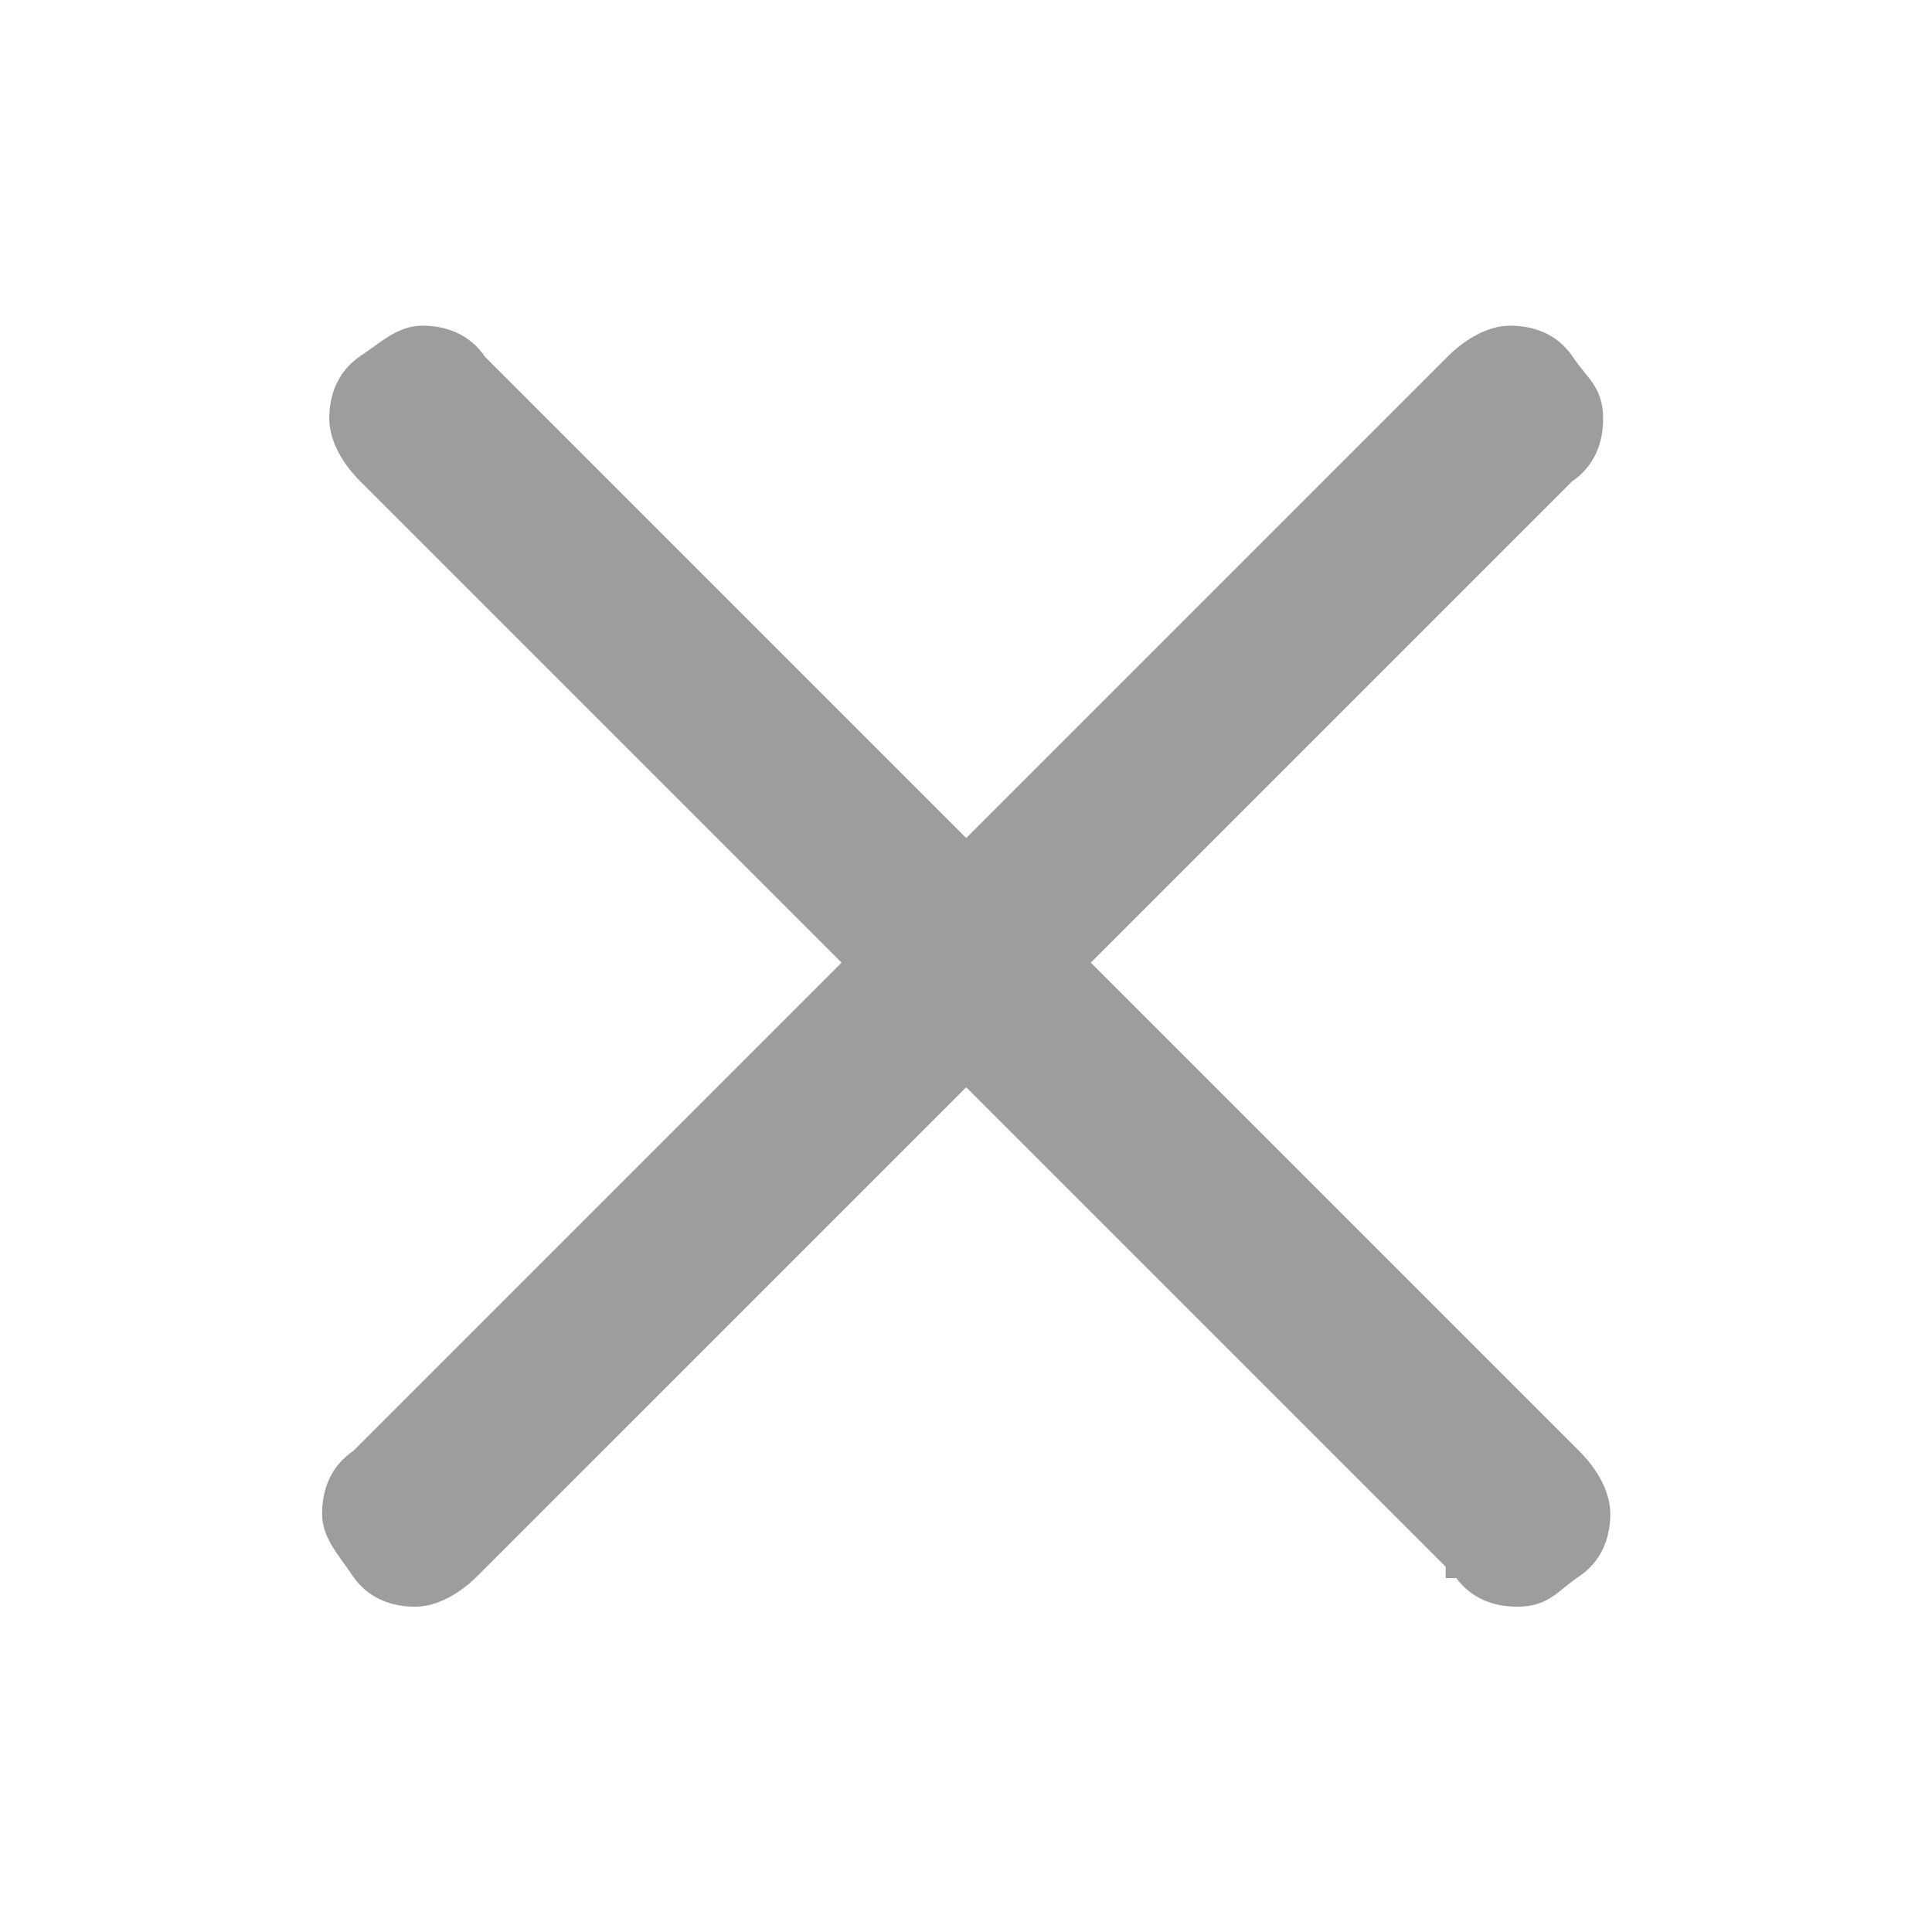 <?xml version="1.0" encoding="UTF-8" standalone="no"?>
<!-- Generator: Adobe Illustrator 15.0.0, SVG Export Plug-In . SVG Version: 6.00 Build 0)  -->

<svg
   version="1.1"
   id="Ebene_1"
   x="0px"
   y="0px"
   width="48px"
   height="48px"
   viewBox="0 0 48 48"
   enable-background="new 0 0 48 48"
   xml:space="preserve"
   sodipodi:docname="cl2_entfernen+.svg"
   inkscape:version="1.3.2 (091e20e, 2023-11-25, custom)"
   xmlns:inkscape="http://www.inkscape.org/namespaces/inkscape"
   xmlns:sodipodi="http://sodipodi.sourceforge.net/DTD/sodipodi-0.dtd"
   xmlns="http://www.w3.org/2000/svg"
   xmlns:svg="http://www.w3.org/2000/svg"><defs
   id="defs2" /><sodipodi:namedview
   id="namedview2"
   pagecolor="#ffffff"
   bordercolor="#000000"
   borderopacity="0.25"
   inkscape:showpageshadow="2"
   inkscape:pageopacity="0.0"
   inkscape:pagecheckerboard="0"
   inkscape:deskcolor="#d1d1d1"
   inkscape:zoom="16.9375"
   inkscape:cx="23.940959"
   inkscape:cy="24"
   inkscape:window-width="1920"
   inkscape:window-height="1009"
   inkscape:window-x="-8"
   inkscape:window-y="-8"
   inkscape:window-maximized="1"
   inkscape:current-layer="Ebene_1"
   showgrid="false"
   showguides="true"><sodipodi:guide
     position="3.838,15.41"
     orientation="1,0"
     id="guide1"
     inkscape:locked="false" /><sodipodi:guide
     position="43.985,23.38"
     orientation="1,0"
     id="guide2"
     inkscape:locked="false" /><sodipodi:guide
     position="37.432,44.162"
     orientation="0,-1"
     id="guide3"
     inkscape:locked="false" /><sodipodi:guide
     position="9.624,4.015"
     orientation="0,-1"
     id="guide4"
     inkscape:locked="false" /><sodipodi:guide
     position="23.97,31.764"
     orientation="1,0"
     id="guide5"
     inkscape:locked="false" /><sodipodi:guide
     position="24.089,23.97"
     orientation="0,-1"
     id="guide6"
     inkscape:locked="false" /></sodipodi:namedview>


<g
   id="g2"
   transform="matrix(1.778,0,0,1.778,-18.667,-18.756)"><g
     id="Ebene_1-9"><g
       id="Ebene_1-2"
       data-name="Ebene_1"><path
         class="cls-1"
         d="M 32.4,17.2 17.1,32.5 c -0.2,0.2 -0.5,0.4 -0.8,0.4 -0.3,0 -0.6,-0.1 -0.8,-0.4 -0.2,-0.3 -0.4,-0.5 -0.4,-0.8 0,-0.3 0.1,-0.6 0.4,-0.8 L 30.8,15.6 c 0.2,-0.2 0.5,-0.4 0.8,-0.4 0.3,0 0.6,0.1 0.8,0.4 0.2,0.3 0.4,0.4 0.4,0.8 0,0.3 -0.1,0.6 -0.4,0.8 z"
         id="path1"
         style="fill:#9d9d9c;fill-rule:evenodd;stroke:#9d9d9c;stroke-width:0.2px;stroke-miterlimit:10" /><path
         class="cls-1"
         d="M 30.8,32.4 15.6,17.2 c -0.2,-0.2 -0.4,-0.5 -0.4,-0.8 0,-0.3 0.1,-0.6 0.4,-0.8 0.3,-0.2 0.5,-0.4 0.8,-0.4 0.3,0 0.6,0.1 0.8,0.4 l 15.3,15.3 c 0.2,0.2 0.4,0.5 0.4,0.8 0,0.3 -0.1,0.6 -0.4,0.8 -0.3,0.2 -0.4,0.4 -0.8,0.4 -0.3,0 -0.6,-0.1 -0.8,-0.4 h -0.1 z"
         id="path2"
         style="fill:#9d9d9c;fill-rule:evenodd;stroke:#9d9d9c;stroke-width:0.2px;stroke-miterlimit:10" /></g></g></g></svg>
